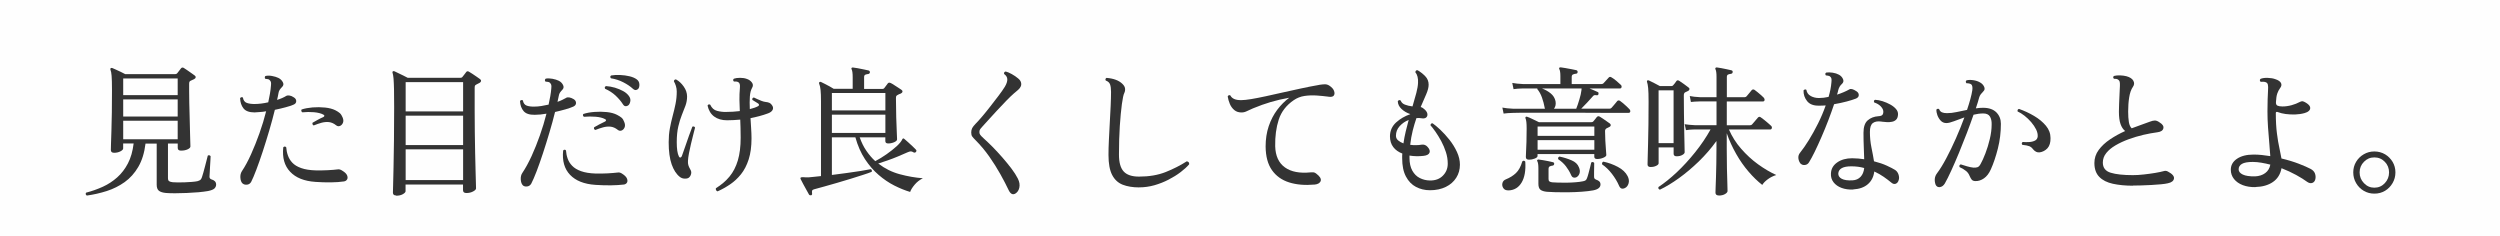 <?xml version="1.0" encoding="UTF-8"?>
<svg id="_レイヤー_2" data-name="レイヤー 2" xmlns="http://www.w3.org/2000/svg" viewBox="0 0 530 50">
  <defs>
    <style>
      .cls-1 {
        fill: #fefefe;
      }

      .cls-2 {
        fill: #333;
      }
    </style>
  </defs>
  <g id="_レイヤー_1-2" data-name="レイヤー 1">
    <rect class="cls-1" width="530" height="50"/>
    <g>
      <path class="cls-2" d="M18.38,41.44c-.24-.18-.28-.38-.12-.6,1.24-.32,2.42-.74,3.54-1.25s2.13-1.17,3.04-1.98,1.67-1.8,2.28-2.97c.61-1.17,1.01-2.57,1.21-4.22h-2.22v1.05c0,.2-.19.41-.57.61s-.83.31-1.35.31c-.46,0-.69-.2-.69-.6,0-.12,0-.53.03-1.25.02-.71.05-1.64.09-2.8.04-1.16.07-2.47.09-3.93.02-1.46.03-3,.03-4.62,0-1.48-.03-2.52-.08-3.12-.05-.6-.13-1.03-.25-1.29-.04-.14-.02-.25.06-.33.06-.06.15-.07.27-.03h.06c.16.06.41.17.75.33.34.16.69.33,1.06.49.37.17.67.33.92.47h10.65c.16,0,.29-.06.39-.18.1-.12.24-.3.42-.54.18-.24.31-.41.39-.51.16-.18.35-.21.57-.09.16.1.39.26.71.47.31.21.62.43.93.65.31.22.54.39.71.51.14.1.2.22.18.38-.02.15-.13.28-.33.38-.14.06-.27.12-.39.18s-.23.11-.33.15c-.12.06-.21.13-.25.21-.05.08-.08.24-.08.48v1.41c0,.78.01,1.67.03,2.66.02.99.04,2,.08,3.03.03,1.03.05,1.99.07,2.9.02.9.04,1.64.06,2.22.02.58.03.92.03,1.02,0,.22-.19.43-.58.61-.39.19-.87.28-1.42.28-.46,0-.69-.19-.69-.57v-.93h-2.07v7.32c0,.32.08.54.23.65.15.11.42.19.79.23.24.02.59.04,1.04.04.45.01.94,0,1.48-.02.54-.02,1.05-.05,1.55-.09.49-.04.87-.09,1.15-.15.28-.08.48-.17.62-.27.13-.1.24-.29.34-.57.08-.22.18-.55.3-.99.12-.44.25-.91.38-1.41.13-.5.25-.95.35-1.36.1-.41.17-.68.21-.82.1-.08.21-.1.33-.07s.21.1.27.2c0,.12-.02.39-.04.81-.03.42-.06.88-.08,1.38-.02.5-.04.96-.07,1.36-.03.41-.05.68-.05.79,0,.28.14.47.42.57.3.08.54.21.72.39.18.18.27.42.27.72s-.12.56-.34.8c-.23.23-.68.41-1.34.55-.54.1-1.21.18-2.02.26-.81.07-1.65.12-2.52.16-.87.04-1.69.06-2.48.06s-1.42-.02-1.92-.06c-.68-.06-1.18-.22-1.5-.46-.32-.25-.48-.68-.48-1.28v-8.73h-2.37c-.24,1.96-.75,3.61-1.53,4.94-.78,1.33-1.75,2.41-2.9,3.23-1.15.82-2.42,1.45-3.79,1.89-1.38.44-2.79.76-4.23.96ZM26.12,20.17h11.55v-3.54h-11.55v3.54ZM26.12,24.7h11.55v-3.63h-11.55v3.63ZM26.12,29.53h11.55v-3.93h-11.55v3.93Z"/>
      <path class="cls-2" d="M51.41,38.89c-.26-.26-.41-.66-.45-1.2-.04-.54.07-1.01.33-1.41.66-.98,1.3-2.17,1.93-3.57.63-1.4,1.23-2.89,1.79-4.47.56-1.58,1.03-3.13,1.41-4.65-.44.08-.87.14-1.29.16-.42.03-.81.06-1.17.08-1.1,0-1.88-.28-2.33-.84-.45-.56-.7-1.29-.73-2.19.08-.1.18-.17.3-.2.12-.03.22,0,.3.1.1.58.37.95.81,1.11.44.16.98.24,1.62.24.92,0,1.9-.12,2.94-.36.14-.64.26-1.25.36-1.83.1-.58.17-1.13.21-1.65.04-.36.04-.62,0-.79-.04-.17-.14-.32-.3-.47-.08-.1-.22-.16-.42-.18-.2-.02-.36-.04-.48-.06-.08-.1-.12-.21-.1-.33,0-.12.05-.21.14-.27.4-.1.87-.1,1.41,0,.54.1.99.24,1.35.42.4.2.71.49.92.89.21.39.15.73-.17,1.03-.18.18-.34.37-.48.57-.14.2-.23.44-.27.72-.04.22-.09.45-.13.69-.05.24-.1.49-.17.75.78-.24,1.44-.53,1.98-.87.14-.08.35-.1.65-.06.29.04.59.17.92.39.34.2.51.47.51.81s-.2.59-.6.75c-.42.18-.98.37-1.68.55-.7.19-1.45.37-2.25.53-.34,1.4-.74,2.86-1.19,4.4-.45,1.53-.91,3.01-1.38,4.44-.47,1.43-.92,2.71-1.35,3.84-.43,1.13-.79,1.99-1.1,2.59-.2.36-.5.56-.88.6-.39.04-.71-.05-.95-.27ZM66.86,38.56c-2.36-.16-4.15-.87-5.35-2.15-1.21-1.27-1.69-2.99-1.46-5.18.22-.22.43-.22.63,0,.04.58.15,1.15.35,1.71.19.56.5,1.08.94,1.55.44.47,1.06.85,1.88,1.14.81.29,1.85.46,3.1.49.8.02,1.65,0,2.54-.04.89-.05,1.58-.1,2.08-.17.16-.04.33-.03.51.03.18.06.34.14.48.24.54.32.88.65,1.02.99.14.34.14.63.01.85-.13.23-.34.38-.65.44-.8.12-1.74.19-2.8.2-1.07.01-2.17-.02-3.29-.1ZM66.5,26.59c-.12-.04-.2-.12-.24-.24-.04-.12-.04-.23,0-.33.34-.2.7-.41,1.08-.61.38-.21.77-.41,1.17-.58.16-.06.24-.15.25-.26.01-.11-.06-.2-.22-.28-.48-.26-1.14-.42-1.97-.5-.83-.07-1.65-.06-2.48.02-.12-.08-.19-.18-.21-.3s0-.22.06-.3c.66-.22,1.44-.36,2.33-.44.89-.07,1.77-.06,2.65.03.88.09,1.61.29,2.19.58.4.2.71.41.95.62.23.21.42.52.58.91.18.44.2.82.06,1.14-.14.32-.35.54-.63.65-.28.11-.55.07-.81-.14-.5-.4-1.01-.62-1.53-.68-.52-.05-1.05,0-1.59.15-.54.15-1.08.34-1.62.56h-.03Z"/>
      <path class="cls-2" d="M83.99,41.44c-.46,0-.69-.2-.69-.6,0-.12.02-.65.04-1.59.03-.94.06-2.21.09-3.82.03-1.61.06-3.49.09-5.64.03-2.15.04-4.49.04-7.03,0-1.58-.01-2.85-.03-3.82-.02-.97-.06-1.73-.1-2.28-.05-.55-.12-.95-.2-1.19-.06-.14-.05-.25.03-.33.1-.08.22-.09.36-.03.18.08.44.21.79.38.35.17.71.34,1.08.52.37.18.68.34.94.48h11.22c.16,0,.28-.05.36-.15.1-.12.24-.29.42-.53.18-.23.32-.41.42-.55.14-.18.33-.2.57-.06.16.08.39.23.71.44.31.21.62.42.93.63.31.21.54.38.71.5.16.12.23.25.21.41-.02.15-.12.28-.3.38-.12.06-.25.13-.41.21-.15.08-.27.14-.34.18-.12.06-.2.14-.24.23s-.06.25-.06.47v4.77c0,1.54.01,3.08.03,4.61.02,1.53.04,2.99.07,4.38.03,1.39.06,2.64.09,3.74.03,1.1.05,1.98.07,2.64s.03,1.04.03,1.14c0,.22-.21.44-.63.66-.42.22-.89.33-1.41.33-.48,0-.72-.2-.72-.6v-1.2h-12.18v1.41c0,.2-.19.41-.57.63-.38.22-.86.33-1.44.33ZM86,23.62h12.18v-6.21h-12.18v6.21ZM86,30.76h12.18v-6.24h-12.18v6.24ZM86,38.17h12.18v-6.51h-12.18v6.51Z"/>
      <path class="cls-2" d="M110.84,39.28c-.26-.26-.4-.67-.44-1.23-.03-.56.08-1.03.35-1.41.66-.98,1.3-2.16,1.94-3.54.63-1.38,1.22-2.85,1.77-4.41.55-1.56,1.01-3.09,1.39-4.59-.44.08-.88.14-1.3.18-.43.04-.83.06-1.19.06-1.1.02-1.89-.24-2.35-.78-.47-.54-.73-1.26-.77-2.16.08-.1.18-.16.3-.19.12-.03.22,0,.3.07.12.6.4.97.84,1.12.44.15.98.22,1.62.2.44,0,.92-.04,1.44-.12.52-.08,1.04-.18,1.56-.3.14-.62.26-1.21.36-1.78s.17-1.1.21-1.6c.04-.36.04-.62,0-.79s-.14-.32-.3-.47c-.08-.1-.22-.16-.42-.18-.2-.02-.37-.04-.51-.06-.18-.24-.16-.45.06-.63.4-.08.87-.07,1.41.03.54.1.99.24,1.35.42.4.2.7.49.9.89.2.39.15.73-.15,1.03-.18.18-.34.37-.48.57-.14.2-.23.44-.27.72-.08.38-.17.8-.27,1.26.36-.12.69-.26,1-.41.31-.15.59-.29.85-.44.12-.1.32-.13.62-.09.29.04.6.16.94.36.34.2.51.47.52.81,0,.34-.19.6-.58.78-.4.18-.94.37-1.63.57-.69.2-1.44.39-2.24.57-.34,1.38-.73,2.83-1.19,4.35-.45,1.52-.91,3-1.38,4.42-.47,1.43-.92,2.71-1.35,3.83-.43,1.12-.81,1.98-1.12,2.58-.2.36-.49.56-.88.61-.39.05-.7-.04-.92-.25ZM126.2,39.19c-2.36-.16-4.15-.87-5.35-2.13s-1.69-2.98-1.46-5.16c.22-.22.42-.22.6,0,.04.58.15,1.15.35,1.71.19.56.51,1.08.96,1.54.45.47,1.08.85,1.89,1.14.81.29,1.84.46,3.1.5.8.02,1.64,0,2.53-.04.89-.05,1.58-.11,2.08-.17.16-.04.33-.03.51.01.18.05.34.13.48.23.54.34.88.68,1.02,1.02.14.34.14.63.02.85-.13.23-.35.38-.65.43-.8.1-1.74.15-2.81.17-1.07.01-2.17-.03-3.29-.1ZM126.2,27.55c-.26-.1-.34-.29-.24-.57.34-.2.7-.4,1.08-.6.38-.2.78-.4,1.2-.6.14-.06.22-.14.24-.26.02-.11-.06-.2-.24-.28-.48-.26-1.14-.42-1.96-.49-.83-.07-1.66-.06-2.48.01-.12-.08-.19-.18-.21-.3-.02-.12,0-.22.09-.3.66-.22,1.44-.36,2.33-.43.89-.07,1.77-.06,2.64.03.87.09,1.59.29,2.17.59.4.2.72.41.96.61.24.21.43.52.57.92.18.44.2.82.06,1.14-.14.32-.35.54-.63.65-.28.11-.55.07-.81-.14-.5-.4-1.01-.62-1.53-.68-.52-.05-1.05,0-1.59.15-.54.15-1.08.33-1.62.55h-.03ZM133.1,22.39c-.16.1-.33.14-.52.12-.19-.02-.38-.17-.55-.45-.38-.6-.89-1.19-1.52-1.79-.63-.59-1.38-1.07-2.23-1.45-.14-.28-.07-.47.21-.57.62.04,1.24.16,1.88.34.63.19,1.21.43,1.74.72.53.29.93.64,1.22,1.04.28.38.38.78.28,1.2-.09.42-.25.7-.5.84ZM135.29,18.85c-.14.14-.31.22-.5.24-.19.02-.41-.08-.65-.3-.52-.48-1.19-.93-2.01-1.35-.82-.42-1.69-.7-2.61-.84-.2-.22-.19-.42.03-.6.6-.1,1.24-.14,1.93-.1.69.03,1.35.12,1.98.27.63.15,1.14.37,1.52.65.36.26.55.61.57,1.06.02.45-.07.78-.27.98Z"/>
      <path class="cls-2" d="M146,37.69c-.22.14-.52.2-.89.18-.37-.02-.69-.14-.98-.36-.74-.58-1.32-1.47-1.74-2.67-.42-1.2-.63-2.76-.63-4.68,0-1.04.08-2.02.25-2.94.17-.92.37-1.8.6-2.66.23-.85.43-1.69.6-2.53s.26-1.71.26-2.61c0-.42-.06-.82-.18-1.2-.12-.38-.26-.7-.42-.96,0-.14.04-.25.13-.33.09-.08.2-.11.32-.09.62.34,1.16.84,1.63,1.51.47.67.71,1.38.71,2.11,0,.66-.11,1.3-.33,1.91-.22.61-.48,1.27-.77,1.98-.29.71-.54,1.53-.76,2.46-.22.93-.33,2.05-.33,3.34,0,1.42.15,2.42.45,3,.1.2.21.28.35.24.13-.04.23-.15.29-.33.22-.6.46-1.28.72-2.04.26-.76.52-1.52.79-2.27s.5-1.38.71-1.9c.28-.1.47-.03.57.21-.1.4-.23.91-.39,1.53-.16.62-.32,1.27-.48,1.95-.16.68-.3,1.33-.42,1.96-.12.63-.19,1.16-.21,1.58-.02.38,0,.69.08.93.07.24.21.56.44.96.18.3.23.61.13.95-.09.33-.25.58-.49.76ZM152.12,40.57c-.14-.04-.25-.13-.31-.26-.07-.13-.08-.27-.04-.41,1.14-.7,2.1-1.52,2.88-2.46.78-.94,1.37-2.08,1.77-3.42.4-1.34.6-2.95.6-4.83,0-.76-.01-1.45-.03-2.08-.02-.63-.04-1.22-.06-1.75-.48.04-.95.07-1.41.1-.46.03-.92.04-1.38.04-1.1,0-2.01-.26-2.73-.79-.72-.53-1.19-1.31-1.41-2.33.14-.26.33-.32.57-.18.32.7.8,1.14,1.44,1.3.64.17,1.28.25,1.92.23.96,0,1.93-.06,2.91-.18-.04-.82-.07-1.61-.08-2.39-.01-.77.02-1.62.1-2.56.06-.64-.05-1.03-.33-1.17-.1-.08-.25-.12-.44-.14-.19,0-.35-.01-.5-.01-.22-.22-.22-.42,0-.6.34-.12.77-.18,1.31-.18s.98.07,1.37.21c.46.14.83.39,1.11.75.28.36.31.73.09,1.11-.28.48-.45,1.12-.5,1.92-.05.8-.06,1.68-.01,2.64.74-.18,1.33-.39,1.77-.63.14-.08.2-.18.18-.3-.02-.12-.1-.22-.24-.3-.12-.08-.3-.19-.54-.33-.24-.14-.45-.27-.63-.39-.06-.3.05-.47.33-.51.18.08.41.19.7.33.29.14.6.27.92.39.32.12.58.19.78.21.4.04.7.11.9.21.2.1.36.24.48.42.28.34.35.68.21,1.01-.14.33-.47.6-.99.79-.6.22-1.21.42-1.83.58-.62.17-1.25.31-1.89.44.04.7.08,1.42.13,2.15.05.73.08,1.45.08,2.15,0,1.72-.2,3.2-.6,4.44-.4,1.24-.94,2.29-1.63,3.15-.69.86-1.47,1.58-2.33,2.16s-1.74,1.07-2.64,1.47Z"/>
      <path class="cls-2" d="M171.95,41.38c-.2.06-.35.01-.45-.15-.1-.2-.27-.51-.51-.92-.24-.41-.48-.84-.71-1.29-.23-.45-.42-.8-.55-1.06-.06-.14-.06-.24,0-.3.06-.06.17-.09.33-.09h.36c.12.02.26.03.44.03h.55c.38-.04.79-.08,1.23-.12.44-.04.91-.09,1.41-.15v-15.84c0-1.06-.03-1.87-.09-2.43-.06-.56-.16-1-.3-1.32-.06-.12-.04-.23.06-.33.08-.08.19-.09.33-.03.18.08.44.21.77.38.33.17.67.35,1.03.54.36.19.66.37.9.53h4.02v-2.43c0-.46-.02-.82-.06-1.09-.04-.27-.09-.46-.15-.58-.08-.12-.09-.23-.03-.33.08-.08.18-.11.3-.09.24.02.57.07,1,.15.43.08.86.17,1.3.26.44.09.78.17,1.02.22.18.06.27.19.27.39-.02.2-.14.32-.36.36-.22.02-.42.07-.6.14-.18.07-.27.25-.27.53v2.49h3.9c.16,0,.28-.05.36-.15.1-.14.23-.31.39-.52s.29-.38.39-.52c.14-.16.34-.18.6-.06.18.08.42.22.72.42.3.2.6.4.9.58.3.19.52.34.66.44.16.1.23.23.21.39-.02.16-.13.29-.33.39-.3.1-.56.22-.78.36-.1.06-.17.13-.21.21-.04.08-.06.23-.06.45,0,1.4.02,2.74.06,4.02.04,1.28.08,2.35.12,3.21.04.86.06,1.35.06,1.47,0,.22-.2.42-.6.6-.4.18-.83.27-1.29.27-.4,0-.6-.17-.6-.51v-.78h-5.43c.38,1.08.85,2.04,1.42,2.86.57.83,1.19,1.56,1.88,2.18.8-.42,1.6-.91,2.4-1.47.8-.56,1.5-1.12,2.12-1.68.61-.56,1-1.04,1.19-1.44.02-.1.08-.17.18-.21.1-.04.19-.01.27.09.2.16.47.39.79.69.33.3.66.6.98.9s.55.53.69.69c.14.14.14.3,0,.48-.12.14-.27.18-.45.12-.26-.16-.47-.24-.63-.24s-.38.06-.66.18c-.62.28-1.31.58-2.06.89-.75.31-1.49.6-2.22.85-.73.26-1.39.48-1.97.66,1.38,1.06,2.9,1.82,4.58,2.27,1.67.45,3.29.73,4.88.85-.68.34-1.26.79-1.74,1.36s-.8,1.08-.96,1.54c-1.08-.32-2.19-.77-3.34-1.35-1.15-.58-2.26-1.33-3.33-2.25-1.07-.92-2.04-2.03-2.9-3.34-.86-1.31-1.54-2.85-2.04-4.64h-4.98v7.98c1.06-.14,2.12-.28,3.19-.42,1.07-.14,2.05-.28,2.94-.43.89-.15,1.59-.27,2.12-.38.1.04.17.12.21.24.04.12.03.23-.03.33-.44.18-1.06.4-1.85.65-.79.25-1.67.53-2.62.83-.96.3-1.93.59-2.91.87-.98.28-1.9.54-2.74.78-.85.24-1.55.43-2.08.57-.22.06-.36.15-.41.27-.05.12-.06.32-.02.6.04.2-.03.34-.21.42ZM176.36,23.41h11.34v-3.69h-11.34v3.69ZM176.36,28.18h11.34v-3.87h-11.34v3.87Z"/>
      <path class="cls-2" d="M215.3,41.02c-.28.16-.54.2-.77.1s-.46-.34-.67-.76c-.5-1.06-1.1-2.21-1.79-3.45-.69-1.24-1.48-2.48-2.35-3.73-.88-1.25-1.85-2.4-2.91-3.47-.34-.34-.58-.6-.71-.79-.13-.19-.2-.47-.2-.85,0-.34.07-.65.21-.92s.4-.59.78-.98c.36-.36.81-.86,1.36-1.51.55-.65,1.13-1.36,1.74-2.15.61-.78,1.19-1.53,1.74-2.26.55-.73.98-1.35,1.31-1.88.36-.62.53-1.14.51-1.58-.02-.43-.25-.8-.69-1.12-.04-.3.08-.47.36-.51.34.08.76.26,1.27.54.51.28.96.59,1.36.93.32.26.52.54.6.83.08.29.07.57-.03.82-.1.26-.29.51-.56.75s-.58.5-.92.78c-.46.4-1.01.93-1.65,1.59-.64.66-1.29,1.35-1.96,2.07-.67.72-1.28,1.39-1.83,2-.55.61-.98,1.08-1.27,1.4-.24.26-.4.46-.48.6-.08.14-.12.32-.12.54,0,.2.05.39.17.55.11.17.38.45.79.82.54.48,1.15,1.07,1.85,1.77.69.7,1.38,1.45,2.08,2.25.7.8,1.34,1.59,1.92,2.35.58.77,1.03,1.48,1.35,2.12.34.68.44,1.32.31,1.9-.13.59-.41,1.01-.83,1.25Z"/>
      <path class="cls-2" d="M241.49,39.73c-1.36,0-2.52-.2-3.5-.58-.97-.39-1.71-1.08-2.22-2.07-.51-.99-.77-2.39-.77-4.21,0-.88.02-1.91.08-3.09.05-1.18.11-2.4.19-3.68.08-1.27.15-2.48.19-3.63.05-1.15.08-2.15.08-2.99,0-.68-.07-1.21-.21-1.59-.14-.38-.44-.65-.9-.81-.08-.1-.1-.21-.06-.33.04-.12.11-.2.21-.24,1.5.12,2.62.54,3.36,1.26.34.32.53.65.57.99.04.34-.01.65-.15.93-.18.34-.35,1.13-.52,2.37-.17,1.24-.31,2.79-.44,4.64-.12,1.85-.18,3.88-.18,6.07,0,1.66.33,2.86,1,3.58.67.73,1.75,1.09,3.25,1.09,2.14,0,4.02-.32,5.66-.97,1.63-.65,3.12-1.41,4.46-2.27.38.06.55.27.51.63-.46.54-1.06,1.09-1.81,1.66-.75.57-1.6,1.1-2.55,1.59-.95.49-1.96.89-3.01,1.19-1.06.3-2.14.45-3.24.45Z"/>
      <path class="cls-2" d="M278.66,39.13c-2.02.18-3.81.03-5.36-.46-1.55-.49-2.76-1.35-3.64-2.59-.88-1.24-1.33-2.91-1.35-5.01,0-1.58.22-3.02.66-4.32.44-1.3,1.04-2.45,1.8-3.47.76-1.01,1.61-1.86,2.55-2.56-1.38.24-2.68.54-3.9.9-1.22.36-2.48.81-3.78,1.35-.4.16-.8.34-1.21.55-.41.21-.79.32-1.16.32-.64.02-1.17-.15-1.59-.5-.42-.35-.74-.79-.96-1.32-.22-.53-.37-1.05-.45-1.57.14-.28.33-.35.57-.21.34.68,1.11,1.01,2.31.99.5,0,1.2-.07,2.1-.22.9-.15,1.92-.35,3.08-.6,1.15-.25,2.36-.52,3.64-.81,1.28-.29,2.57-.57,3.86-.85,1.29-.28,2.51-.52,3.67-.72.06-.02.16-.04.3-.06.4-.06.76-.09,1.08-.1.32,0,.63.09.93.28.52.34.86.71,1,1.11.15.4.14.73-.03.98-.17.25-.52.34-1.04.28-.04,0-.1,0-.18-.03-.76-.1-1.57-.18-2.43-.24s-1.71-.03-2.55.09c-.84.12-1.61.42-2.31.9-1.58,1.08-2.64,2.46-3.18,4.12-.54,1.67-.79,3.55-.75,5.66.06,2.04.75,3.53,2.06,4.47,1.31.94,3.13,1.29,5.47,1.05.22-.02.42-.02.6,0,.18.02.36.1.54.24.8.6,1.12,1.12.98,1.57-.15.45-.6.72-1.33.79Z"/>
      <path class="cls-2" d="M303.14,40.33c-1.08,0-2.07-.24-2.96-.71s-1.6-1.2-2.13-2.21c-.53-1-.79-2.29-.79-3.87v-.5c0-.17,0-.33.03-.49-.8-.3-1.44-.75-1.91-1.36-.47-.61-.71-1.38-.71-2.32.02-1.16.45-2.12,1.29-2.9.84-.77,1.84-1.35,3-1.76v-.03c-.72-.24-1.33-.6-1.84-1.08-.51-.48-.78-1.03-.79-1.65.18-.26.39-.3.63-.12.12.38.42.67.88.85.47.19,1,.31,1.61.38.32-1.06.59-2.01.81-2.86.22-.85.34-1.55.36-2.11.06-.98-.13-1.74-.57-2.28.04-.32.2-.46.48-.42.62.36,1.16.79,1.63,1.28.47.49.71,1.09.71,1.78,0,.56-.17,1.23-.5,2-.33.77-.73,1.69-1.19,2.74.3.08.59.26.87.54.34.32.53.64.56.96.03.32-.07.57-.29.74-.22.17-.55.22-.99.14-.3-.06-.65-.07-1.05-.03-.28.8-.54,1.68-.78,2.62-.24.95-.42,1.97-.54,3.04.44.06.87.09,1.29.07.42,0,.79-.04,1.11-.1.52-.08.95.08,1.29.48.42.46.55.87.4,1.23-.15.36-.56.58-1.24.66-1.02.12-2.02.1-3-.06v.48c0,1.1.2,2.01.6,2.72.4.71.92,1.23,1.58,1.56.65.33,1.36.51,2.14.52,1.14.02,2.06-.31,2.75-1.01.69-.69,1.04-1.54,1.04-2.56,0-.82-.13-1.64-.39-2.44-.26-.81-.59-1.58-.99-2.33-.4-.74-.81-1.4-1.21-1.98-.41-.58-.77-1.04-1.07-1.38,0-.14.04-.25.13-.33.09-.08.2-.11.32-.09.44.3.98.76,1.63,1.36.65.61,1.29,1.32,1.94,2.13.64.81,1.17,1.67,1.59,2.58.42.91.63,1.81.63,2.71,0,1.02-.26,1.94-.78,2.76-.52.82-1.25,1.47-2.21,1.94s-2.08.71-3.38.71ZM297.53,30.4c.12-.84.28-1.68.48-2.52.2-.84.41-1.66.63-2.46-.74.3-1.38.74-1.91,1.32-.53.58-.79,1.26-.79,2.04,0,.4.16.73.47.99.31.26.68.47,1.12.63Z"/>
      <path class="cls-2" d="M319.82,40.36c-.52.02-.89-.14-1.11-.47-.22-.33-.29-.68-.2-1.06.09-.38.33-.65.74-.81.84-.34,1.55-.78,2.13-1.33.58-.55,1.03-1.38,1.35-2.48.24-.2.45-.18.63.06.12,1.88-.14,3.36-.78,4.43-.64,1.07-1.56,1.62-2.76,1.67ZM318.77,24.1l-.27-1.29c.62.12,1.38.2,2.28.24h6.75c-.04-.08-.06-.15-.06-.21-.12-.7-.31-1.41-.57-2.15-.26-.73-.59-1.32-.99-1.79v-.15h-3.03c-.84.02-1.51.07-2.01.15l-.27-1.32c.62.12,1.38.2,2.28.24h7.92v-1.65c0-.4-.02-.72-.06-.96-.04-.24-.09-.41-.15-.51-.08-.12-.09-.23-.03-.33.08-.08.19-.11.33-.09.22.02.54.07.98.15.43.08.86.16,1.3.24.44.08.78.15,1.02.21.18.06.27.19.27.39-.02.24-.15.36-.39.36-.2.02-.4.07-.59.15-.19.08-.28.26-.28.54v1.5h6.3c.18,0,.32-.05.42-.15.14-.14.33-.35.58-.63.25-.28.43-.48.55-.6.16-.18.36-.19.6-.03.26.14.59.38,1,.72.41.34.72.62.94.84.16.14.22.31.18.5-.04.19-.15.28-.33.28h-6.48c.34.14.67.28.98.41.31.13.56.25.76.34.1.04.16.1.18.18.02.08.02.17,0,.27-.06.2-.2.28-.42.24-.22-.04-.38-.04-.5,0-.11.04-.25.16-.4.36-.28.32-.64.72-1.08,1.19-.44.47-.86.91-1.26,1.3h6c.18,0,.32-.06.42-.18.08-.08.2-.21.36-.41.16-.19.33-.39.5-.59.17-.2.29-.34.34-.42.16-.18.36-.2.6-.06.18.12.4.29.66.51.26.22.51.45.76.68.25.23.45.43.58.58.16.18.21.36.17.53-.05.17-.17.25-.38.25h-2.19c-.98,0-2.18,0-3.59-.01-1.41-.01-2.92-.02-4.54-.02h-12.54c-.88,0-1.41.01-1.59.03-.84.02-1.52.07-2.04.15ZM324.14,33.85c-.44,0-.66-.19-.66-.57,0-.1.02-.44.04-1.02.03-.58.06-1.3.09-2.18.03-.87.04-1.8.04-2.8,0-.6-.02-1.07-.06-1.41-.04-.34-.1-.6-.18-.78-.06-.08-.05-.18.03-.3.1-.08.21-.09.33-.03.26.08.65.25,1.18.51.53.26.96.47,1.3.63h11.13c.18,0,.31-.05.39-.15.1-.12.23-.27.39-.47.16-.19.28-.34.36-.46.18-.2.39-.23.63-.09.16.08.38.22.66.42.28.2.56.4.85.59.29.19.5.34.65.46.12.1.17.22.17.36-.01.14-.1.25-.25.33-.12.06-.23.12-.33.17-.1.05-.2.1-.3.14-.22.14-.33.33-.33.57,0,.64.02,1.33.06,2.05.04.73.08,1.38.13,1.95.05.57.08.94.08,1.1,0,.2-.21.39-.63.57-.42.18-.86.27-1.32.27-.4,0-.6-.16-.6-.48v-.57h-12.03v.42c0,.2-.2.38-.6.54-.4.16-.81.24-1.23.24ZM327.95,40.66c-.62-.06-1.08-.21-1.37-.43-.29-.23-.44-.65-.44-1.25v-3.3c0-.38-.02-.69-.06-.93s-.09-.42-.15-.54c-.1-.1-.1-.2,0-.3.06-.1.15-.13.27-.09.24.02.55.07.95.14.39.07.78.15,1.17.22.39.08.69.15.92.21.2.06.28.19.24.39-.02.18-.13.29-.33.33-.2.02-.39.07-.58.15-.19.08-.28.27-.28.57v2.13c0,.24.06.41.19.5.13.09.33.16.58.19.26.02.66.04,1.2.06.54.02,1.14.03,1.82.02.67-.01,1.31-.04,1.93-.09.62-.05,1.13-.11,1.53-.2.24-.04.43-.1.57-.19.14-.09.25-.24.33-.47.1-.24.21-.59.33-1.05.12-.46.24-.91.35-1.35.11-.44.18-.75.22-.93.24-.16.45-.13.63.09,0,.12,0,.38-.01.78-.01.4-.02.81-.02,1.21v.92c0,.2.04.34.11.42.07.08.2.16.38.24.26.08.47.2.63.36.16.16.24.37.24.63,0,.64-.52,1.06-1.56,1.26-.64.12-1.42.21-2.35.28-.93.07-1.88.11-2.85.12-.97.01-1.87,0-2.7-.01-.83-.02-1.46-.05-1.88-.09ZM325.97,28.81h12.03v-1.98h-12.03v1.98ZM325.97,31.75h12.03v-2.04h-12.03v2.04ZM329.45,23.05h4.71c.22-.54.44-1.19.67-1.97.23-.77.38-1.4.43-1.91.02-.1.03-.18.03-.25v-.17h-8.4c.7.26,1.32.61,1.86,1.05.54.44.88.99,1.02,1.65.06.32.06.61,0,.89-.06.27-.17.51-.33.71ZM334.16,37.6c-.2.08-.4.09-.6.03-.2-.06-.36-.23-.48-.51-.3-.68-.67-1.3-1.1-1.86-.43-.56-.97-1.06-1.63-1.5-.1-.28,0-.47.27-.57.94.2,1.79.47,2.56.8.77.33,1.29.81,1.54,1.45.22.48.27.92.14,1.32-.13.4-.37.68-.71.84ZM344.51,39.85c-.26.14-.5.18-.72.12-.22-.06-.4-.25-.54-.57-.38-.88-.89-1.73-1.53-2.56-.64-.83-1.33-1.49-2.07-1.99-.04-.14-.03-.26.03-.38.06-.11.14-.18.24-.2,1.06.22,2.08.59,3.06,1.11.98.52,1.67,1.17,2.07,1.95.28.54.35,1.06.21,1.54s-.39.81-.75.98Z"/>
      <path class="cls-2" d="M349.97,35.41c-.46,0-.69-.18-.69-.54,0-.12,0-.57.03-1.37.02-.79.04-1.8.08-3.04.03-1.24.05-2.62.08-4.16.02-1.53.03-3.09.03-4.69,0-1.36-.03-2.34-.09-2.94-.06-.6-.14-1.03-.24-1.29-.04-.1-.03-.2.03-.3.1-.08.22-.09.36-.03.24.1.61.28,1.11.55.5.27.91.49,1.23.65h2.43c.16,0,.28-.05.36-.15.1-.12.23-.27.38-.45.15-.18.26-.34.34-.48.14-.18.34-.19.6-.03.22.14.55.37.99.68.44.31.77.56.99.74.14.1.2.22.17.38-.03.15-.12.27-.29.34-.1.04-.21.09-.31.15-.11.06-.21.11-.32.15-.18.1-.27.31-.27.63,0,1.26,0,2.57.03,3.93.02,1.36.04,2.64.06,3.83.02,1.19.04,2.17.06,2.95.02.78.03,1.23.03,1.35,0,.2-.17.4-.5.58-.33.19-.73.28-1.21.28-.42,0-.63-.18-.63-.54v-1.35h-3.18v3.36c0,.2-.17.39-.51.55-.34.17-.72.25-1.14.25ZM364.4,41.44c-.48,0-.72-.2-.72-.6,0-.1,0-.45.03-1.04.02-.59.04-1.33.08-2.23.03-.9.05-1.88.07-2.94.02-1.06.03-2.1.03-3.12v-1.62c-1.12,1.56-2.38,3.01-3.76,4.35-1.39,1.34-2.79,2.52-4.21,3.54-1.42,1.02-2.76,1.83-4.02,2.43-.3-.1-.4-.29-.3-.57,1.22-.8,2.5-1.83,3.86-3.1,1.35-1.27,2.65-2.69,3.91-4.26,1.26-1.57,2.35-3.18,3.27-4.84h-3.33c-.8.02-1.43.07-1.89.15l-.27-1.26c.58.1,1.3.17,2.16.21h4.59v-5.04h-3.54c-.8.02-1.43.06-1.89.12l-.24-1.26c.56.12,1.27.2,2.13.24h3.54v-4.29c0-.8-.07-1.33-.21-1.59-.08-.12-.08-.23,0-.33.06-.08.16-.11.3-.09.24.02.56.07.95.15.39.08.79.16,1.18.24.4.08.71.15.93.21.22.06.31.19.27.39,0,.2-.12.32-.36.36-.2.02-.4.07-.58.14-.19.07-.29.25-.29.53v4.29h3.75c.16,0,.3-.06.42-.18.06-.08.17-.21.33-.39.16-.18.31-.36.46-.55.15-.19.25-.32.31-.38.18-.18.38-.2.6-.06.16.1.37.26.63.48.26.22.52.44.78.66.26.22.44.39.54.51.16.2.21.39.17.56-.05.17-.17.25-.35.25h-7.65v5.04h4.92c.18,0,.32-.05.42-.15l1.26-1.47c.18-.2.38-.22.6-.06.16.1.39.28.7.52.31.25.61.5.9.75.29.25.48.43.58.52.16.14.21.31.17.5-.05.19-.16.28-.31.28h-8.79c.64,1.48,1.5,2.85,2.59,4.09,1.09,1.25,2.28,2.35,3.58,3.29,1.3.94,2.59,1.7,3.87,2.28-.66.2-1.26.5-1.8.9-.54.4-.93.8-1.17,1.2-.98-.76-1.95-1.7-2.91-2.82-.96-1.12-1.84-2.37-2.62-3.75-.79-1.38-1.46-2.84-2-4.38v3.27c0,1.46.01,2.85.04,4.16.03,1.31.06,2.4.09,3.27.03.87.04,1.38.04,1.54,0,.22-.18.44-.54.65s-.8.31-1.32.31ZM351.62,30.34h3.18v-11.19h-3.18v11.19Z"/>
      <path class="cls-2" d="M381.77,34.75c-.28-.32-.45-.71-.51-1.16-.06-.45.06-.85.36-1.22.58-.72,1.2-1.61,1.86-2.68.66-1.07,1.31-2.24,1.94-3.5s1.17-2.54,1.63-3.84c-.24.02-.48.04-.72.04-.24.01-.48.01-.72.01-1.14.02-1.97-.3-2.5-.96-.53-.66-.79-1.42-.76-2.28.08-.1.18-.17.3-.19.12-.03.22,0,.3.07.1.6.41,1.04.93,1.32.52.28,1.1.42,1.74.42.32,0,.65-.02.99-.06.34-.04.69-.1,1.05-.18.16-.54.29-1.06.39-1.57.1-.51.17-1.01.21-1.49.04-.34.04-.6.01-.78s-.12-.34-.29-.48c-.08-.08-.22-.14-.42-.17s-.36-.05-.48-.07c-.18-.26-.15-.46.09-.6.4-.06.85-.05,1.37.03.51.08.94.22,1.3.42.38.2.67.49.86.89.19.39.13.73-.17,1.03-.4.34-.67.78-.81,1.32-.06.3-.15.63-.27.99,1-.32,1.87-.69,2.61-1.11.3-.2.8-.07,1.5.39.32.2.49.46.5.79s-.18.58-.58.76c-.5.2-1.17.41-2,.63-.83.22-1.71.41-2.65.57-.36,1.08-.77,2.22-1.23,3.42s-.94,2.38-1.44,3.52c-.5,1.15-.98,2.2-1.44,3.14-.46.94-.86,1.68-1.2,2.22-.2.34-.49.54-.85.58-.37.05-.67-.03-.89-.25ZM392.87,40.18c-.9.04-1.72-.07-2.45-.34-.73-.27-1.3-.67-1.71-1.2-.41-.53-.6-1.16-.55-1.88.04-.96.48-1.73,1.32-2.32.84-.59,1.9-.89,3.18-.89.44,0,.87.02,1.3.06.43.04.84.09,1.25.15-.02-.84-.05-1.71-.09-2.61-.04-.9-.06-1.9-.06-3,0-1.24.3-2.12.9-2.64.6-.52,1.35-.81,2.25-.87.44-.02.73-.12.87-.3.14-.18.2-.43.18-.75-.02-.34-.21-.69-.55-1.05-.35-.36-.81-.63-1.37-.81-.14-.28-.08-.47.18-.57.5.02,1.03.12,1.59.3.56.18,1.1.41,1.61.69.51.28.92.6,1.23.96.31.36.45.74.43,1.14-.02.5-.15.87-.39,1.11-.24.24-.54.4-.9.46-.36.07-.73.1-1.11.07-.38-.02-.72-.05-1.02-.09-.06-.02-.11-.03-.15-.03-.74-.1-1.33,0-1.75.31-.43.31-.64.94-.64,1.88,0,1.16.11,2.27.33,3.33.22,1.06.4,2.03.54,2.91,1.04.26,1.95.57,2.73.93.78.36,1.36.66,1.74.9.34.22.58.54.72.96s.16.8.06,1.14c-.1.4-.3.67-.6.81-.3.14-.62.07-.96-.21-.48-.4-1.02-.81-1.62-1.23-.6-.42-1.27-.8-2.01-1.14-.14,1.12-.59,2.02-1.35,2.68-.76.67-1.8,1.04-3.12,1.12ZM392.75,38.23c.7-.04,1.26-.29,1.7-.75.43-.46.68-1.08.76-1.86-.84-.24-1.75-.36-2.73-.36-1.74,0-2.66.49-2.76,1.47-.04.5.2.89.72,1.17.52.28,1.29.39,2.31.33Z"/>
      <path class="cls-2" d="M410.33,39.1c-.14-.4-.19-.8-.15-1.22.04-.41.2-.79.48-1.16.62-.82,1.27-1.88,1.96-3.18.69-1.3,1.37-2.7,2.04-4.22.67-1.51,1.26-2.98,1.79-4.43-.8.28-1.54.55-2.21.81-.67.26-1.21.39-1.61.39-.48,0-.88-.17-1.2-.51-.32-.34-.55-.73-.71-1.17-.15-.44-.22-.82-.22-1.14.08-.12.18-.19.3-.21.12-.02.22.01.3.09.12.32.32.54.59.66.27.12.62.18,1.06.18.64,0,1.32-.07,2.04-.23.72-.15,1.46-.3,2.22-.46.28-.82.51-1.59.71-2.31s.33-1.34.41-1.86c.08-.62,0-1.03-.21-1.23-.12-.1-.29-.17-.51-.21-.22-.04-.39-.05-.51-.03-.2-.24-.2-.45,0-.63.42-.1.9-.11,1.44-.03.54.08,1,.23,1.38.45.4.2.7.5.9.9.2.4.15.74-.15,1.02-.2.2-.38.41-.54.61-.16.21-.28.46-.36.74-.14.56-.37,1.31-.69,2.25.26-.04.52-.07.78-.09.26-.02.51-.03.75-.03,1.24,0,2.18.33,2.82.97.64.65.96,1.46.96,2.42,0,1.8-.21,3.55-.64,5.25-.43,1.7-.93,3.17-1.49,4.41-.38.86-.87,1.5-1.46,1.91-.59.41-1.21.61-1.88.58-.32-.02-.55-.12-.71-.3-.15-.18-.3-.45-.46-.81-.16-.4-.4-.74-.72-1.01-.32-.27-.79-.55-1.41-.85-.1-.3,0-.49.27-.57.34.12.77.25,1.29.4.52.15.99.25,1.41.29.3.02.58-.01.83-.09.25-.08.47-.31.67-.69.32-.56.66-1.31,1.02-2.25.36-.94.67-1.95.93-3.04.26-1.09.39-2.12.39-3.11.02-.66-.1-1.21-.36-1.65-.26-.44-.74-.66-1.44-.66-.32,0-.66.03-1,.07-.35.05-.7.12-1.04.2-.42,1.2-.89,2.5-1.42,3.89-.53,1.39-1.08,2.77-1.65,4.15-.57,1.38-1.12,2.64-1.64,3.78-.52,1.14-.98,2.06-1.38,2.76-.28.46-.63.71-1.06.77-.43.05-.74-.15-.92-.58ZM432.38,32.29c-.5.08-.97-.15-1.41-.69-.2-.28-.45-.48-.74-.6s-.79-.22-1.51-.3c-.16-.24-.13-.44.09-.6.48.04.96.04,1.42.01s.87-.14,1.2-.31.51-.46.56-.84c.04-.48-.07-.98-.33-1.51-.26-.53-.61-1.05-1.05-1.56-.44-.51-.91-.96-1.42-1.36-.51-.4-1-.7-1.46-.9-.06-.3.04-.48.3-.54,1.14.4,2.21.9,3.22,1.5,1.01.6,1.84,1.29,2.49,2.07.65.78.97,1.65.97,2.61.02.94-.2,1.66-.64,2.15-.45.49-1.02.79-1.7.89Z"/>
      <path class="cls-2" d="M452.21,39.37c-1.62,0-3.04-.14-4.28-.41-1.23-.27-2.19-.75-2.88-1.46-.69-.7-1.04-1.68-1.04-2.94,0-1.02.3-1.94.92-2.78.61-.83,1.42-1.58,2.42-2.25,1-.67,2.06-1.25,3.18-1.75-.42-.34-.75-.83-.98-1.49-.23-.65-.34-1.52-.34-2.62,0-.42.01-.96.04-1.64.03-.67.06-1.35.09-2.04.03-.69.05-1.27.08-1.75.02-.36,0-.65-.04-.87-.05-.22-.18-.39-.38-.51-.1-.08-.23-.12-.39-.14-.16-.01-.31-.02-.45-.02-.22-.22-.22-.42,0-.6.38-.1.82-.14,1.32-.12.5.02.94.08,1.32.18.74.2,1.23.52,1.47.96.24.44.21.87-.09,1.29-.38.54-.64,1.28-.79,2.22-.15.94-.22,1.94-.22,3,0,.9.05,1.65.15,2.25.1.6.3,1.04.6,1.32.74-.28,1.45-.54,2.13-.78.68-.24,1.26-.45,1.74-.63.4-.16.75-.24,1.05-.24s.64.14,1.02.42c.62.38.88.79.77,1.25-.11.45-.53.73-1.25.82-.94.12-1.94.31-3,.55-1.06.25-2.1.56-3.11.93-1.01.37-1.93.8-2.76,1.28s-1.49,1.03-1.98,1.64c-.49.61-.73,1.29-.73,2.02,0,1.1.55,1.82,1.67,2.16,1.11.34,2.67.51,4.69.51.7,0,1.47-.04,2.31-.14.84-.09,1.64-.2,2.42-.33.77-.13,1.38-.26,1.81-.38.32-.1.62-.07.9.09.94.5,1.37,1,1.28,1.5-.09.5-.53.83-1.31.99-.34.08-.82.15-1.44.21-.62.06-1.3.11-2.04.15-.74.04-1.46.07-2.15.09-.69.02-1.26.03-1.72.03Z"/>
      <path class="cls-2" d="M478.16,39.67c-1,.02-1.9-.12-2.69-.42s-1.41-.74-1.86-1.3c-.45-.57-.68-1.22-.68-1.97,0-.96.44-1.73,1.31-2.32.87-.59,2.04-.89,3.52-.89.58,0,1.17.03,1.75.09.59.06,1.19.14,1.79.24-.04-.74-.11-1.65-.21-2.72-.1-1.07-.19-2.19-.27-3.38-.08-1.18-.12-2.3-.12-3.36,0-1,.01-1.86.04-2.58s.05-1.34.08-1.86c.04-.56.03-.97-.03-1.24s-.21-.44-.45-.53c-.14-.06-.33-.09-.55-.1-.23,0-.41,0-.53.02-.22-.22-.23-.43-.03-.63.38-.16.89-.23,1.53-.21.64.02,1.17.11,1.59.27.64.2,1.04.48,1.22.82.17.35.1.72-.2,1.09-.26.36-.46.75-.6,1.17-.14.42-.23,1.02-.27,1.8-.02.38.09.63.33.74.24.11.59.17,1.05.17.64,0,1.29-.09,1.94-.27.65-.18,1.23-.41,1.75-.69.22-.12.42-.17.6-.14.18.03.41.14.69.31.52.32.81.63.88.93.07.3-.01.56-.24.78-.23.22-.54.38-.92.48-.64.18-1.32.28-2.02.3-.71.02-1.38-.02-2.01-.1-.63-.09-1.15-.21-1.57-.38-.34-.14-.51-.08-.51.18,0,1.66.08,3.1.24,4.33s.33,2.28.53,3.14c.19.86.33,1.58.43,2.16,1.36.32,2.59.7,3.69,1.12,1.1.43,1.93.79,2.49,1.09.46.24.77.57.92.97.15.41.17.82.08,1.22-.1.4-.31.66-.64.78-.33.12-.69.05-1.07-.21-.62-.46-1.41-.95-2.35-1.47-.95-.52-1.99-1-3.11-1.44-.24,1.28-.85,2.26-1.83,2.93s-2.21,1.02-3.69,1.06ZM478.07,37.39c.86-.04,1.58-.27,2.16-.7.58-.43.94-1.02,1.08-1.79-.62-.16-1.25-.29-1.88-.4-.63-.11-1.25-.17-1.84-.17-1.06,0-1.83.14-2.29.41-.47.27-.71.66-.71,1.15,0,.46.29.83.87,1.11.58.28,1.45.41,2.61.39Z"/>
      <path class="cls-2" d="M503.36,41.05c-.82,0-1.57-.2-2.25-.6-.68-.4-1.22-.95-1.62-1.64-.4-.69-.6-1.44-.6-2.26s.2-1.56.6-2.24c.4-.67.94-1.2,1.62-1.6.68-.4,1.43-.6,2.25-.6s1.59.2,2.27.6c.67.4,1.2.94,1.6,1.6.4.67.6,1.42.6,2.24s-.2,1.57-.6,2.26-.93,1.23-1.6,1.64c-.67.4-1.42.6-2.27.6ZM503.36,39.79c.88,0,1.62-.32,2.22-.96.6-.64.9-1.4.9-2.28s-.3-1.63-.9-2.25c-.6-.62-1.34-.93-2.22-.93s-1.59.31-2.2.93c-.61.62-.92,1.37-.92,2.25s.3,1.64.92,2.28c.61.64,1.34.96,2.2.96Z"/>
    </g>
  </g>
</svg>